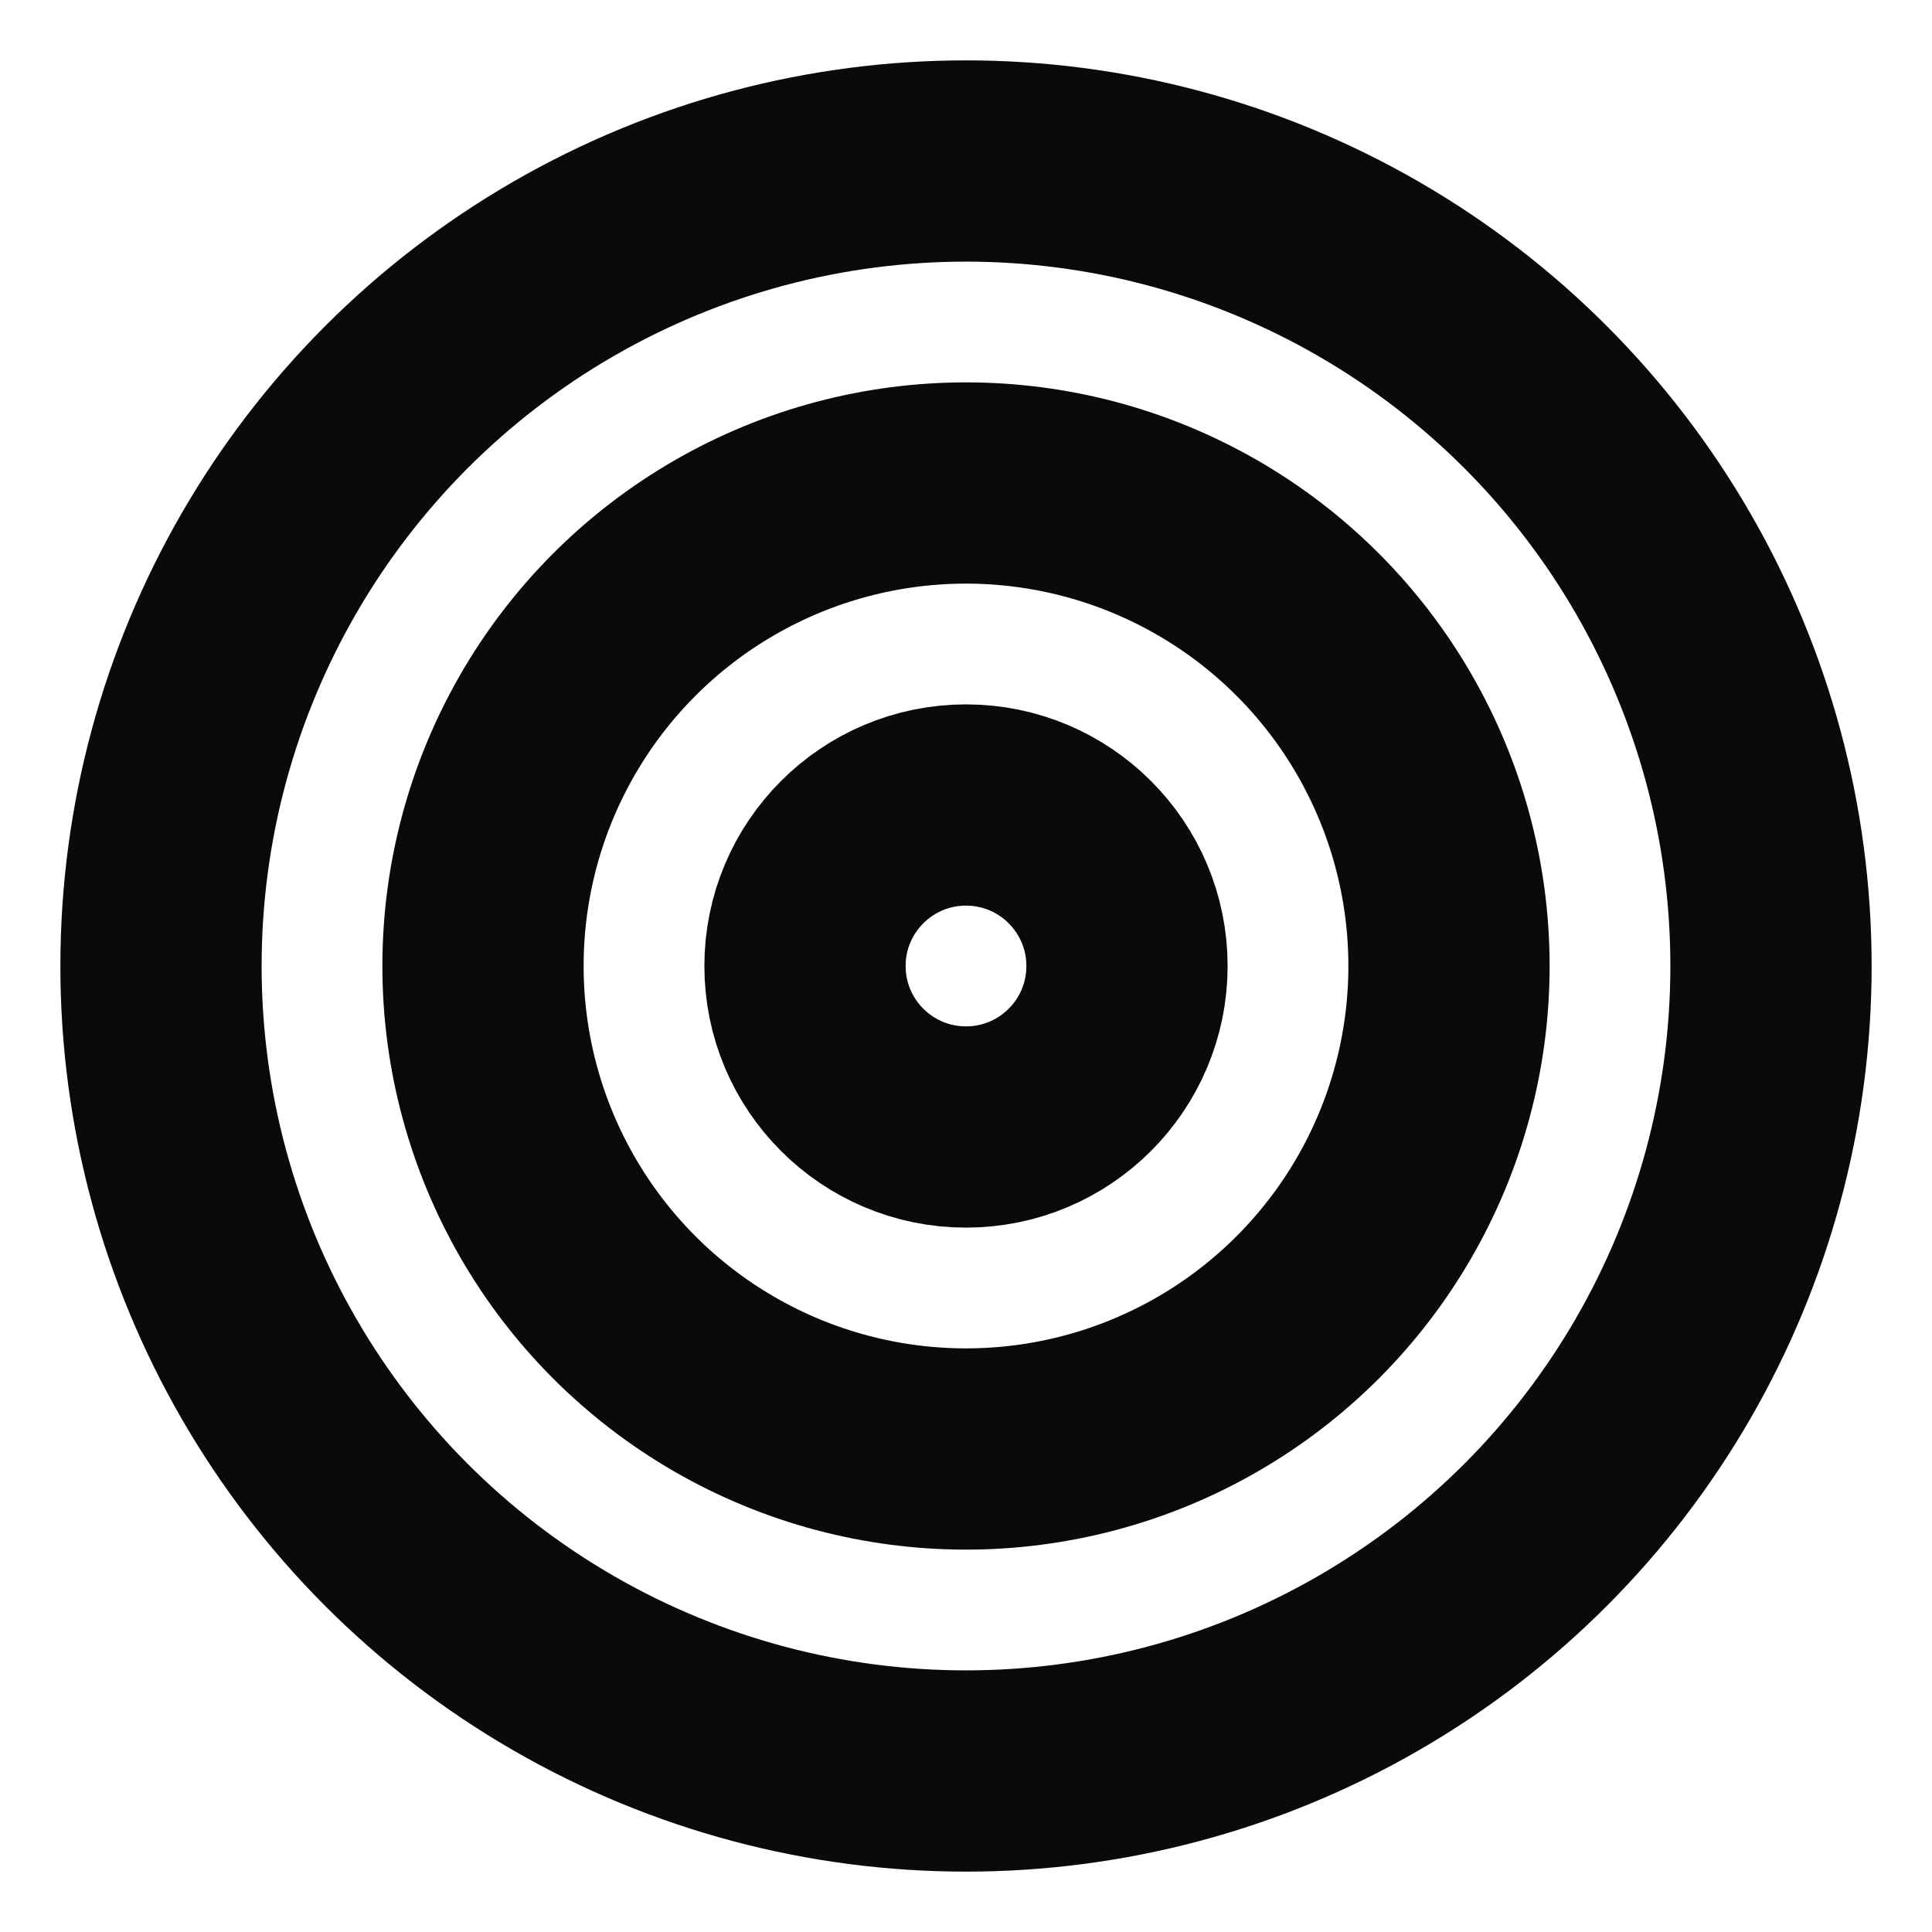 <svg xmlns="http://www.w3.org/2000/svg" width="24" height="24" viewBox="0 0 24 24" fill="none" stroke="#0a0a0a" stroke-width="2.5" stroke-linecap="round" stroke-linejoin="round" class="icon-light"><circle cx="12" cy="12" r="10"/><circle cx="12" cy="12" r="6"/><circle cx="12" cy="12" r="2"/></svg>
